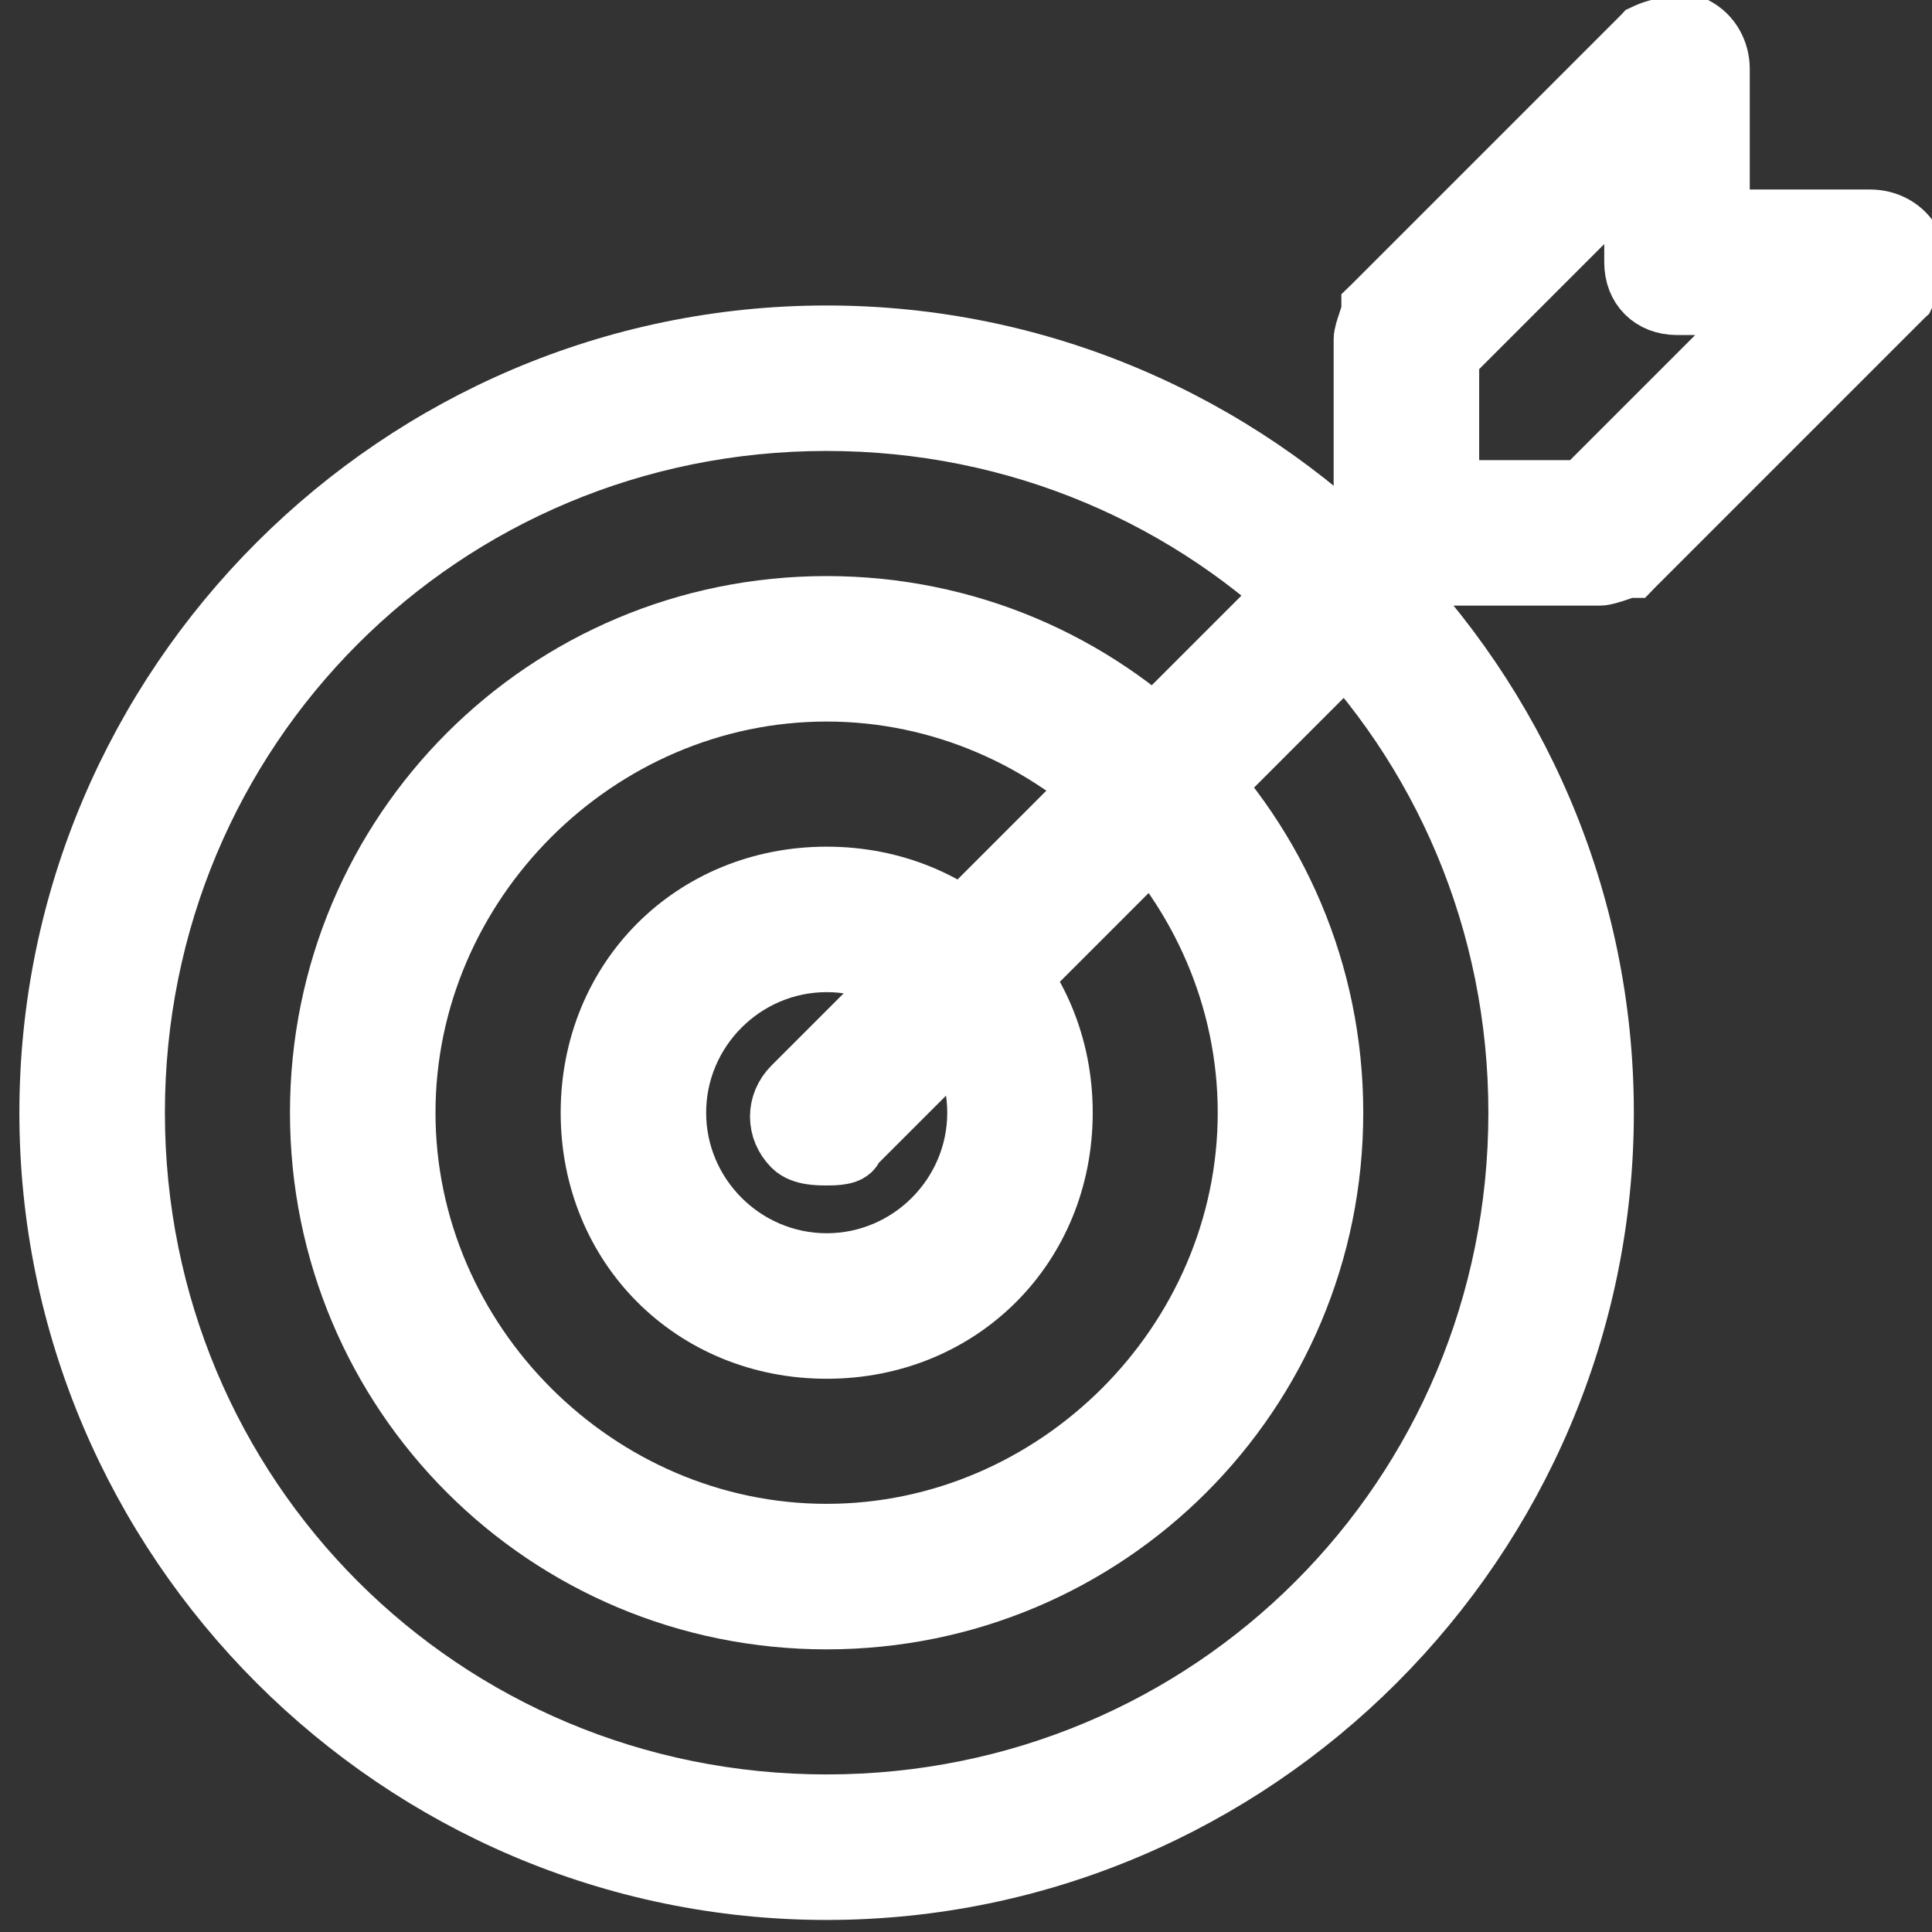<svg width="34" height="34" viewBox="0 0 34 34" fill="none" xmlns="http://www.w3.org/2000/svg">
<rect x="0" y="0" width="34" height="34" fill="#333333" stroke="none"/>
<path d="M0.841 19.582C0.841 27.12 7.009 33.288 14.547 33.288C22.086 33.288 28.253 27.12 28.253 19.582C28.253 12.043 22.086 5.876 14.547 5.876C7.009 5.876 0.841 12.043 0.841 19.582ZM2.402 19.582C2.402 12.834 7.8 7.436 14.547 7.436C21.295 7.436 26.693 12.834 26.693 19.582C26.693 26.33 21.295 31.727 14.547 31.727C7.8 31.727 2.402 26.33 2.402 19.582Z" fill="white" stroke="white" strokeWidth="0.2"/>
<path d="M5.603 19.582C5.603 24.535 9.594 28.526 14.547 28.526C19.5 28.526 23.491 24.535 23.491 19.582C23.491 14.628 19.5 10.638 14.547 10.638C9.594 10.638 5.603 14.628 5.603 19.582ZM7.164 19.582C7.164 15.555 10.521 12.198 14.547 12.198C18.574 12.198 21.93 15.555 21.93 19.582C21.93 23.608 18.574 26.965 14.547 26.965C10.521 26.965 7.164 23.608 7.164 19.582Z" fill="white" stroke="white" strokeWidth="0.2"/>
<path d="M10.367 19.582C10.367 21.95 12.18 23.764 14.549 23.764C16.917 23.764 18.73 21.95 18.73 19.582C18.73 17.213 16.917 15.4 14.549 15.4C12.18 15.4 10.367 17.213 10.367 19.582ZM11.927 19.582C11.927 18.14 13.107 16.96 14.549 16.96C15.99 16.96 17.17 18.14 17.17 19.582C17.17 21.023 15.99 22.203 14.549 22.203C13.107 22.203 11.927 21.023 11.927 19.582Z" fill="white" stroke="white" strokeWidth="0.2"/>
<path d="M13.932 20.197C14.022 20.287 14.15 20.326 14.259 20.344C14.369 20.362 14.478 20.362 14.545 20.362H14.547H14.551C14.617 20.362 14.727 20.362 14.822 20.343C14.87 20.334 14.924 20.318 14.968 20.287C15.005 20.261 15.037 20.224 15.05 20.173L25.23 9.992C25.542 9.681 25.542 9.21 25.23 8.899C24.919 8.587 24.448 8.587 24.137 8.899L13.932 19.103C13.621 19.414 13.621 19.886 13.932 20.197Z" fill="white" stroke="white" strokeWidth="0.2"/>
<path d="M24.136 5.361L24.106 5.39V5.432C24.106 5.452 24.101 5.484 24.089 5.529C24.077 5.572 24.061 5.62 24.044 5.672L24.043 5.674C24.026 5.724 24.009 5.777 23.995 5.826C23.982 5.875 23.97 5.928 23.97 5.976V9.377C23.97 9.604 24.046 9.801 24.187 9.941C24.327 10.082 24.524 10.158 24.751 10.158H28.152C28.2 10.158 28.253 10.146 28.302 10.133C28.351 10.119 28.404 10.102 28.454 10.085L28.456 10.085C28.508 10.067 28.556 10.051 28.599 10.039C28.644 10.027 28.676 10.022 28.696 10.022H28.738L28.767 9.992L33.529 5.23L33.541 5.219L33.548 5.204C33.694 4.911 33.694 4.618 33.694 4.351V4.343V4.32L33.684 4.298C33.529 3.988 33.219 3.835 32.914 3.835H30.293V1.214C30.293 0.909 30.14 0.599 29.83 0.444L29.808 0.433H29.785L29.777 0.433C29.509 0.433 29.217 0.433 28.924 0.58L28.909 0.587L28.898 0.599L24.136 5.361ZM31.04 5.396L27.839 8.597H25.531V6.289L28.732 3.088V4.615C28.732 4.842 28.808 5.039 28.949 5.179C29.089 5.319 29.286 5.396 29.513 5.396H31.04Z" fill="white" stroke="white" strokeWidth="0.2"/>
</svg>
